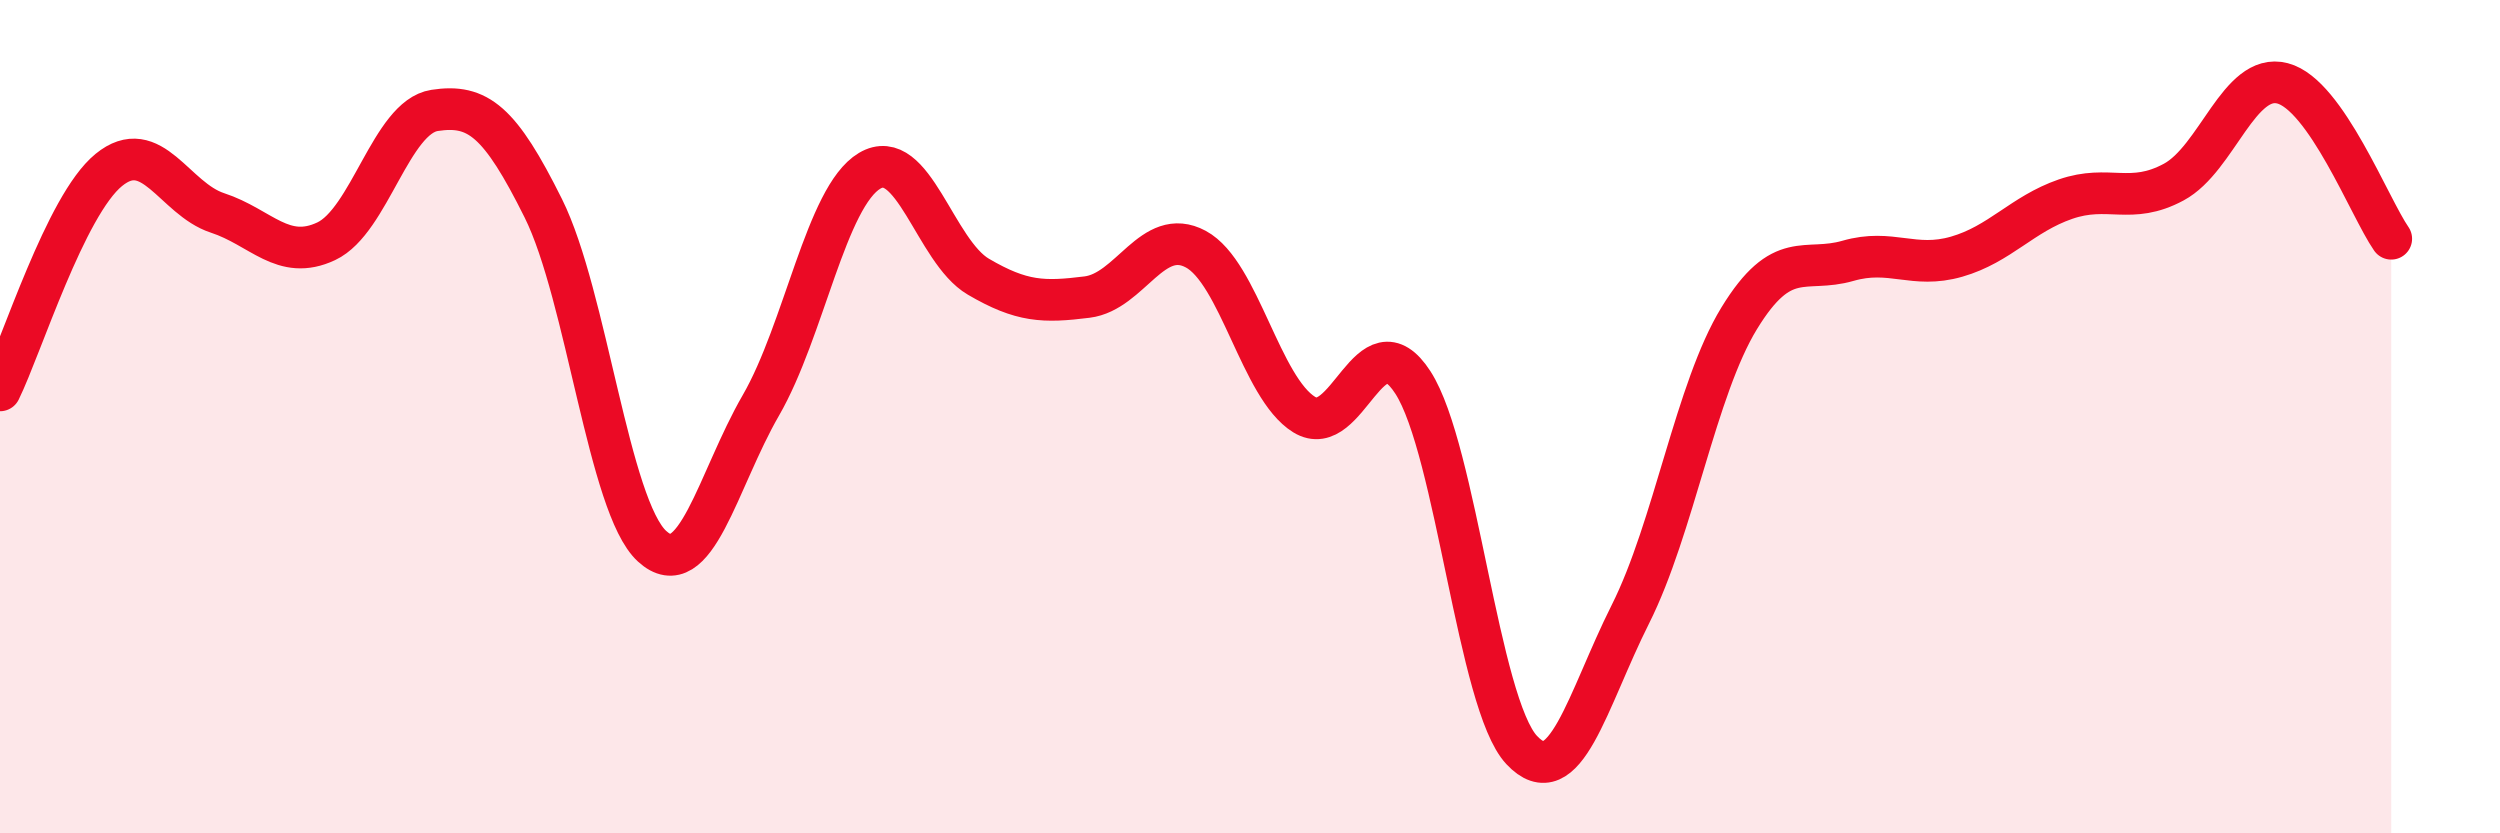 
    <svg width="60" height="20" viewBox="0 0 60 20" xmlns="http://www.w3.org/2000/svg">
      <path
        d="M 0,9.37 C 0.52,8.31 1.57,4.93 2.61,4.08 C 3.65,3.23 4.18,4.77 5.22,5.11 C 6.26,5.45 6.79,6.28 7.83,5.79 C 8.87,5.3 9.39,2.81 10.43,2.65 C 11.47,2.49 12,2.91 13.04,5 C 14.08,7.09 14.61,12.16 15.65,13.11 C 16.69,14.06 17.22,11.53 18.26,9.73 C 19.3,7.93 19.83,4.72 20.87,4.1 C 21.91,3.48 22.44,6.03 23.48,6.64 C 24.52,7.25 25.05,7.26 26.09,7.13 C 27.13,7 27.66,5.42 28.7,5.98 C 29.74,6.54 30.26,9.31 31.3,9.95 C 32.34,10.59 32.87,7.57 33.91,9.18 C 34.95,10.79 35.48,16.89 36.52,18 C 37.56,19.11 38.09,16.81 39.13,14.74 C 40.17,12.67 40.7,9.34 41.74,7.64 C 42.78,5.94 43.31,6.56 44.35,6.26 C 45.39,5.96 45.92,6.46 46.96,6.16 C 48,5.86 48.53,5.14 49.57,4.78 C 50.61,4.42 51.13,4.93 52.17,4.37 C 53.21,3.81 53.74,1.73 54.78,2 C 55.82,2.27 56.87,4.98 57.39,5.73L57.39 20L0 20Z"
        fill="#EB0A25"
        opacity="0.1"
        stroke-linecap="round"
        stroke-linejoin="round"
      />
      <path
        d="M 0,9.37 C 0.52,8.31 1.57,4.93 2.61,4.08 C 3.65,3.23 4.18,4.77 5.22,5.11 C 6.26,5.45 6.79,6.28 7.83,5.79 C 8.87,5.3 9.39,2.81 10.43,2.65 C 11.47,2.49 12,2.91 13.04,5 C 14.08,7.09 14.61,12.16 15.65,13.11 C 16.69,14.06 17.22,11.53 18.26,9.73 C 19.3,7.93 19.83,4.72 20.87,4.1 C 21.91,3.48 22.44,6.03 23.48,6.64 C 24.52,7.25 25.05,7.26 26.09,7.13 C 27.13,7 27.66,5.42 28.7,5.98 C 29.74,6.54 30.26,9.31 31.3,9.95 C 32.34,10.59 32.87,7.57 33.91,9.18 C 34.95,10.79 35.48,16.89 36.52,18 C 37.56,19.11 38.09,16.81 39.13,14.74 C 40.17,12.67 40.7,9.34 41.74,7.64 C 42.78,5.94 43.31,6.56 44.35,6.26 C 45.39,5.96 45.92,6.46 46.96,6.16 C 48,5.86 48.53,5.14 49.57,4.78 C 50.61,4.42 51.13,4.93 52.17,4.37 C 53.21,3.81 53.74,1.73 54.78,2 C 55.82,2.27 56.87,4.98 57.39,5.73"
        stroke="#EB0A25"
        stroke-width="1"
        fill="none"
        stroke-linecap="round"
        stroke-linejoin="round"
      />
    </svg>
  